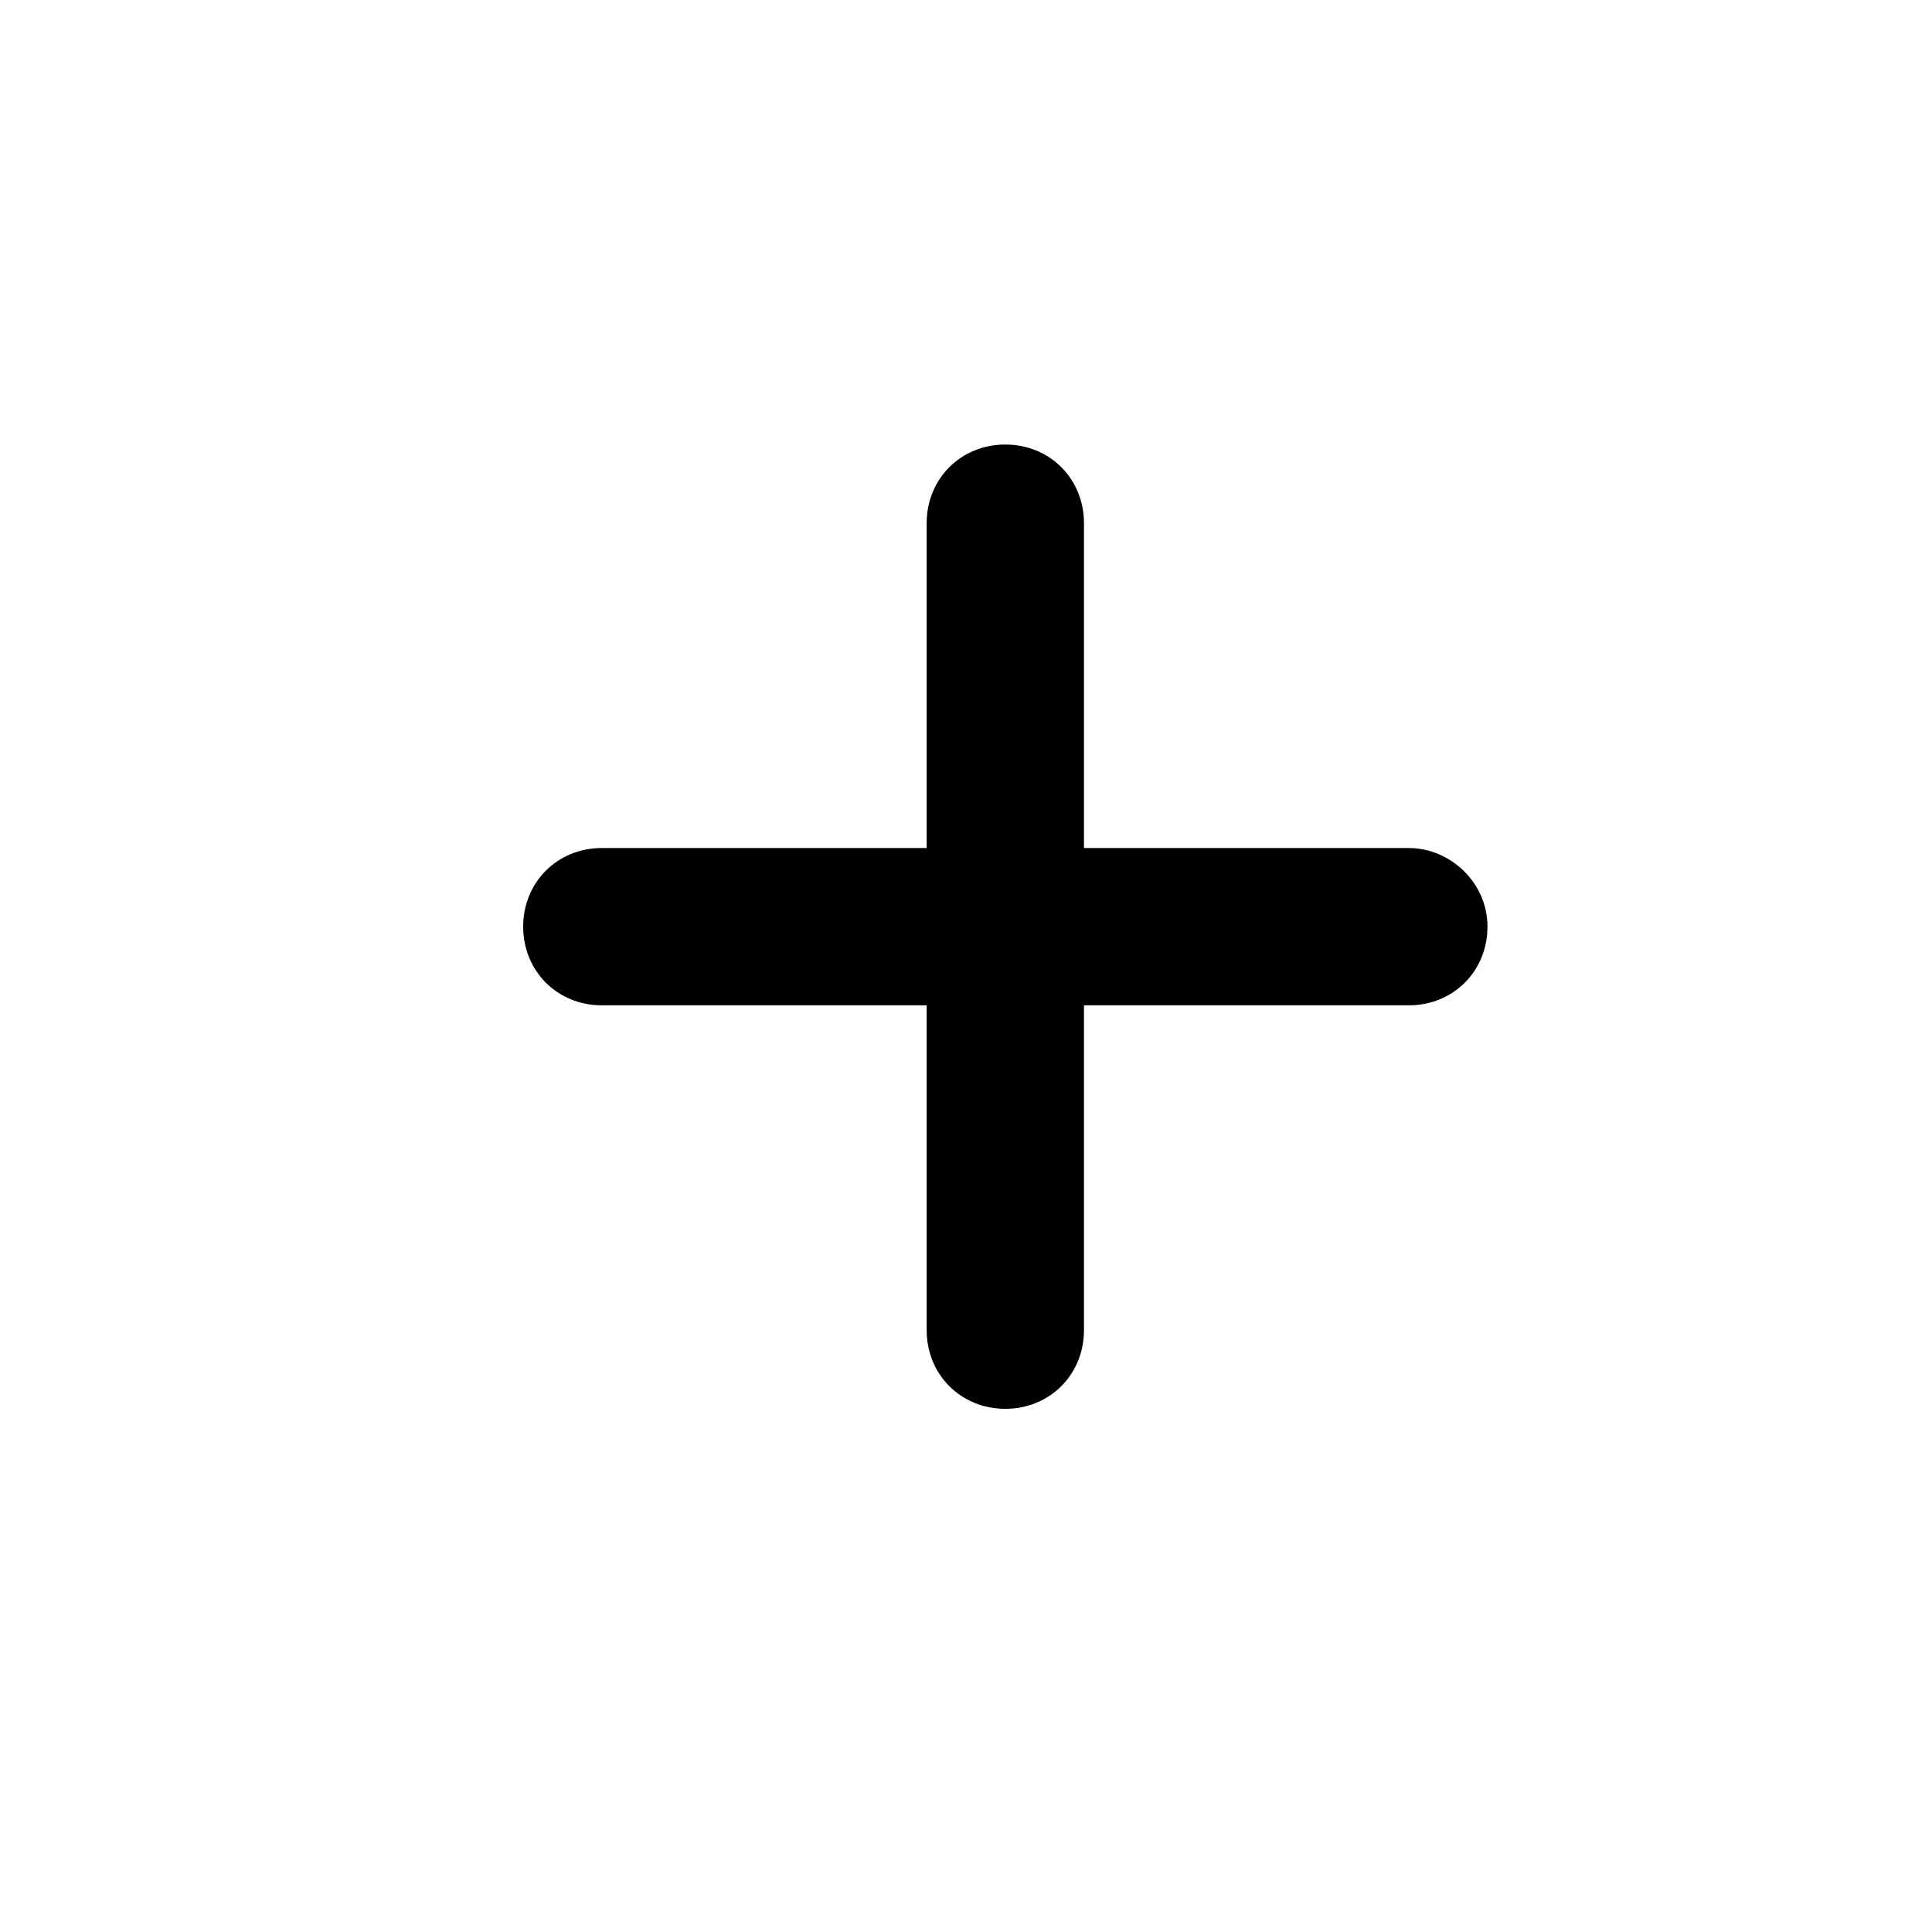 <?xml version="1.0" encoding="utf-8"?>
<!-- Generator: Adobe Illustrator 24.2.0, SVG Export Plug-In . SVG Version: 6.00 Build 0)  -->
<svg version="1.1" id="Layer_1" xmlns="http://www.w3.org/2000/svg" xmlns:xlink="http://www.w3.org/1999/xlink" x="0px" y="0px"
	 viewBox="0 0 56.5 56.5" style="enable-background:new 0 0 56.5 56.5;" xml:space="preserve">
<style type="text/css">
	.st0{fill:black;}
</style>
<g>
	<g id="Artwork_125_33_">
		<path class="st0" d="M41.2,24.8h-9.5v-9.5c0-1.3-1-2.3-2.3-2.3c-1.3,0-2.3,1-2.3,2.3v9.5h-9.5c-1.3,0-2.3,1-2.3,2.3s1,2.3,2.3,2.3
			h9.5v9.5c0,1.3,1,2.3,2.3,2.3c1.3,0,2.3-1,2.3-2.3v-9.5h9.5c1.3,0,2.3-1,2.3-2.3S42.4,24.8,41.2,24.8z"/>
	</g>
</g>
</svg>
